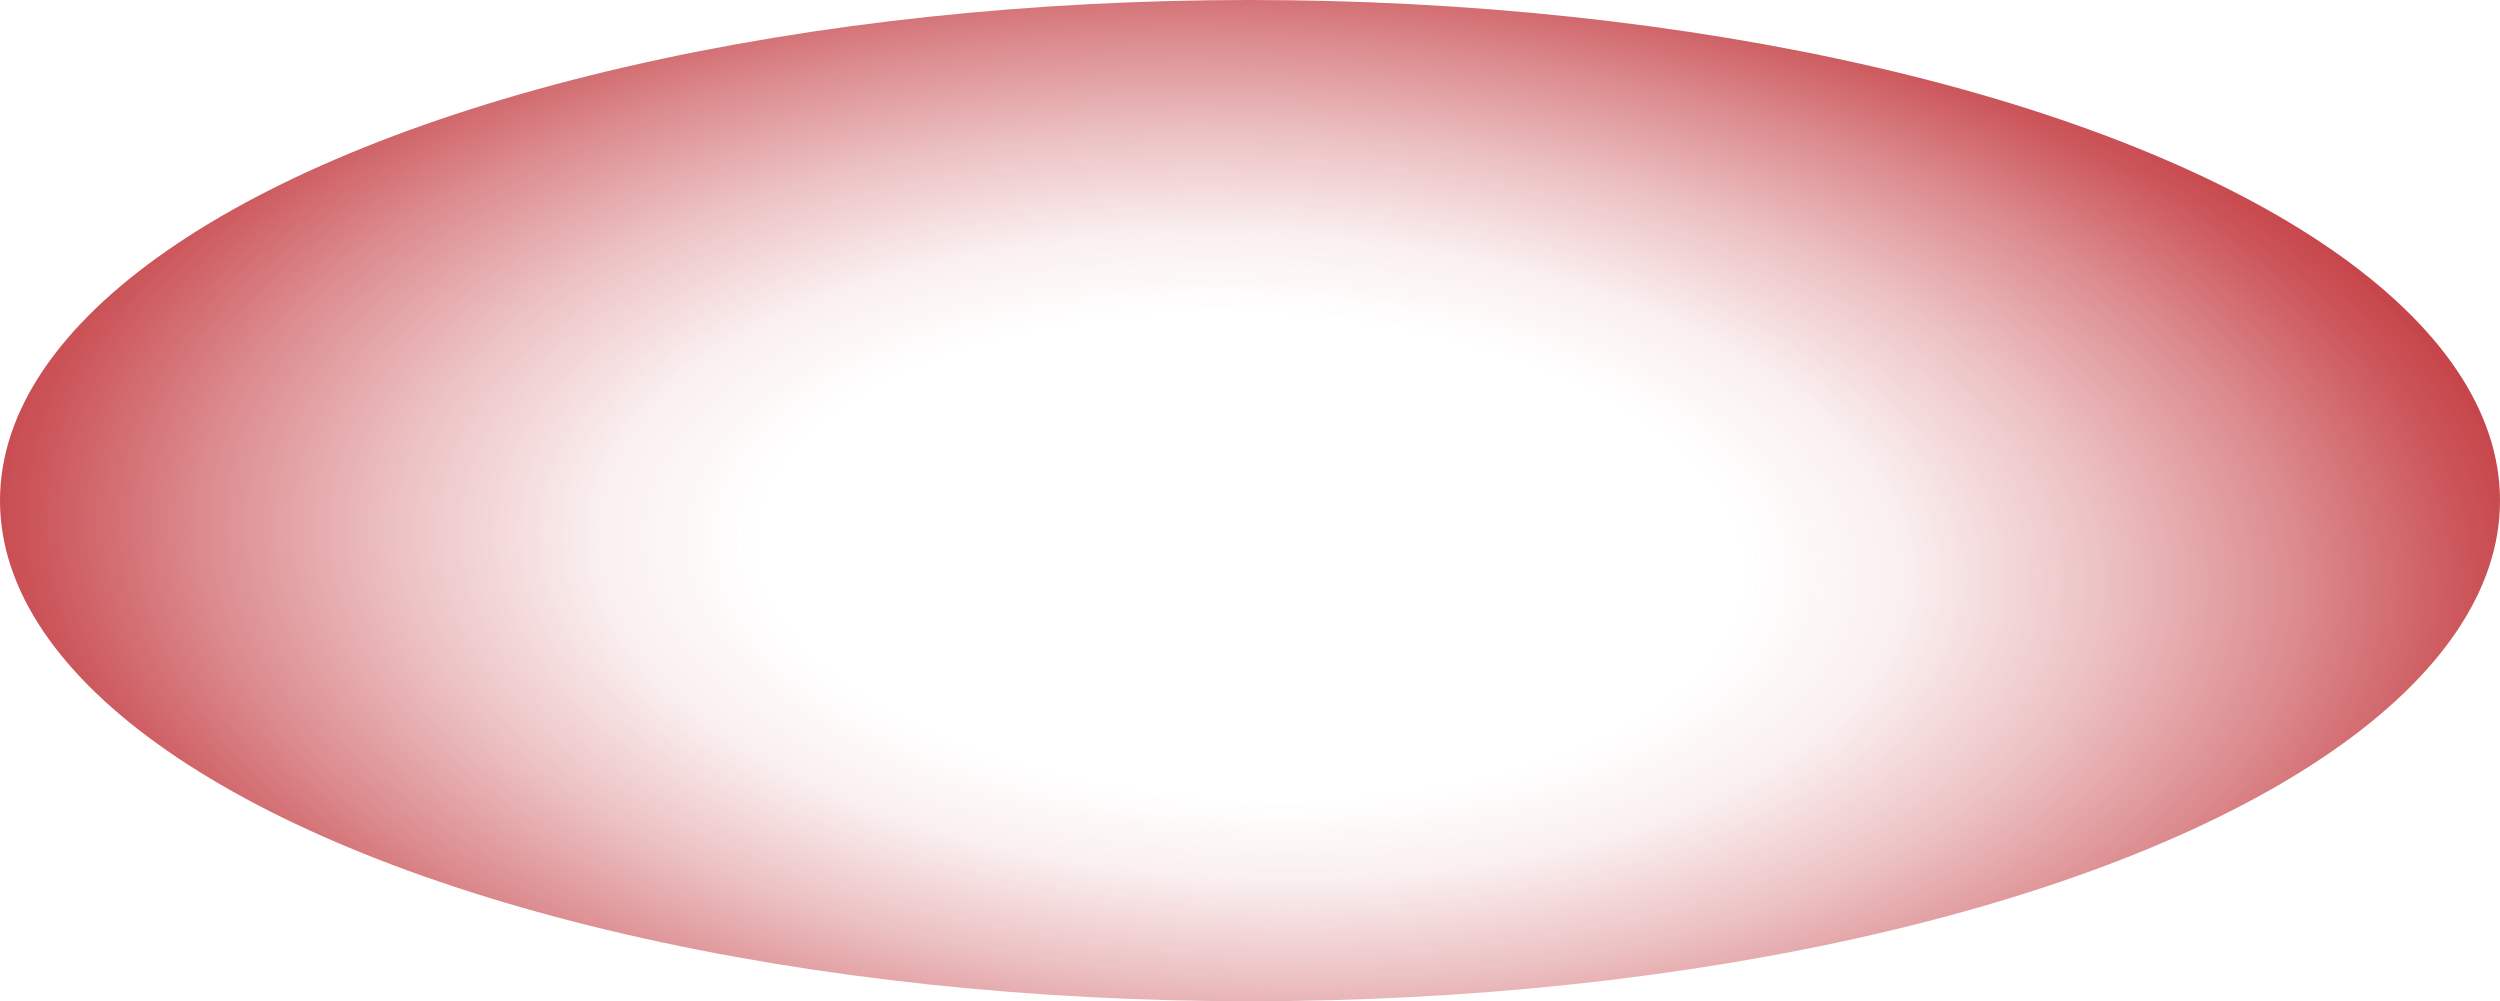 <?xml version="1.0" encoding="UTF-8"?> <svg xmlns="http://www.w3.org/2000/svg" width="402" height="161" viewBox="0 0 402 161" fill="none"><ellipse cx="201" cy="80.5" rx="201" ry="80.5" fill="url(#paint0_radial_31_14)"></ellipse><defs><radialGradient id="paint0_radial_31_14" cx="0" cy="0" r="1" gradientUnits="userSpaceOnUse" gradientTransform="translate(201 89.5) rotate(-178.17) scale(266.136 130.662)"><stop offset="0.3" stop-color="#BD262C" stop-opacity="0"></stop><stop offset="0.4" stop-color="#BD262C" stop-opacity="0.073"></stop><stop offset="0.52" stop-color="#BD262C" stop-opacity="0.281"></stop><stop offset="0.64" stop-color="#BD262C" stop-opacity="0.533"></stop><stop offset="0.74" stop-color="#BD262C" stop-opacity="0.774"></stop><stop offset="0.83" stop-color="#BD262C" stop-opacity="0.941"></stop><stop offset="0.9" stop-color="#BD262C"></stop></radialGradient></defs></svg> 
